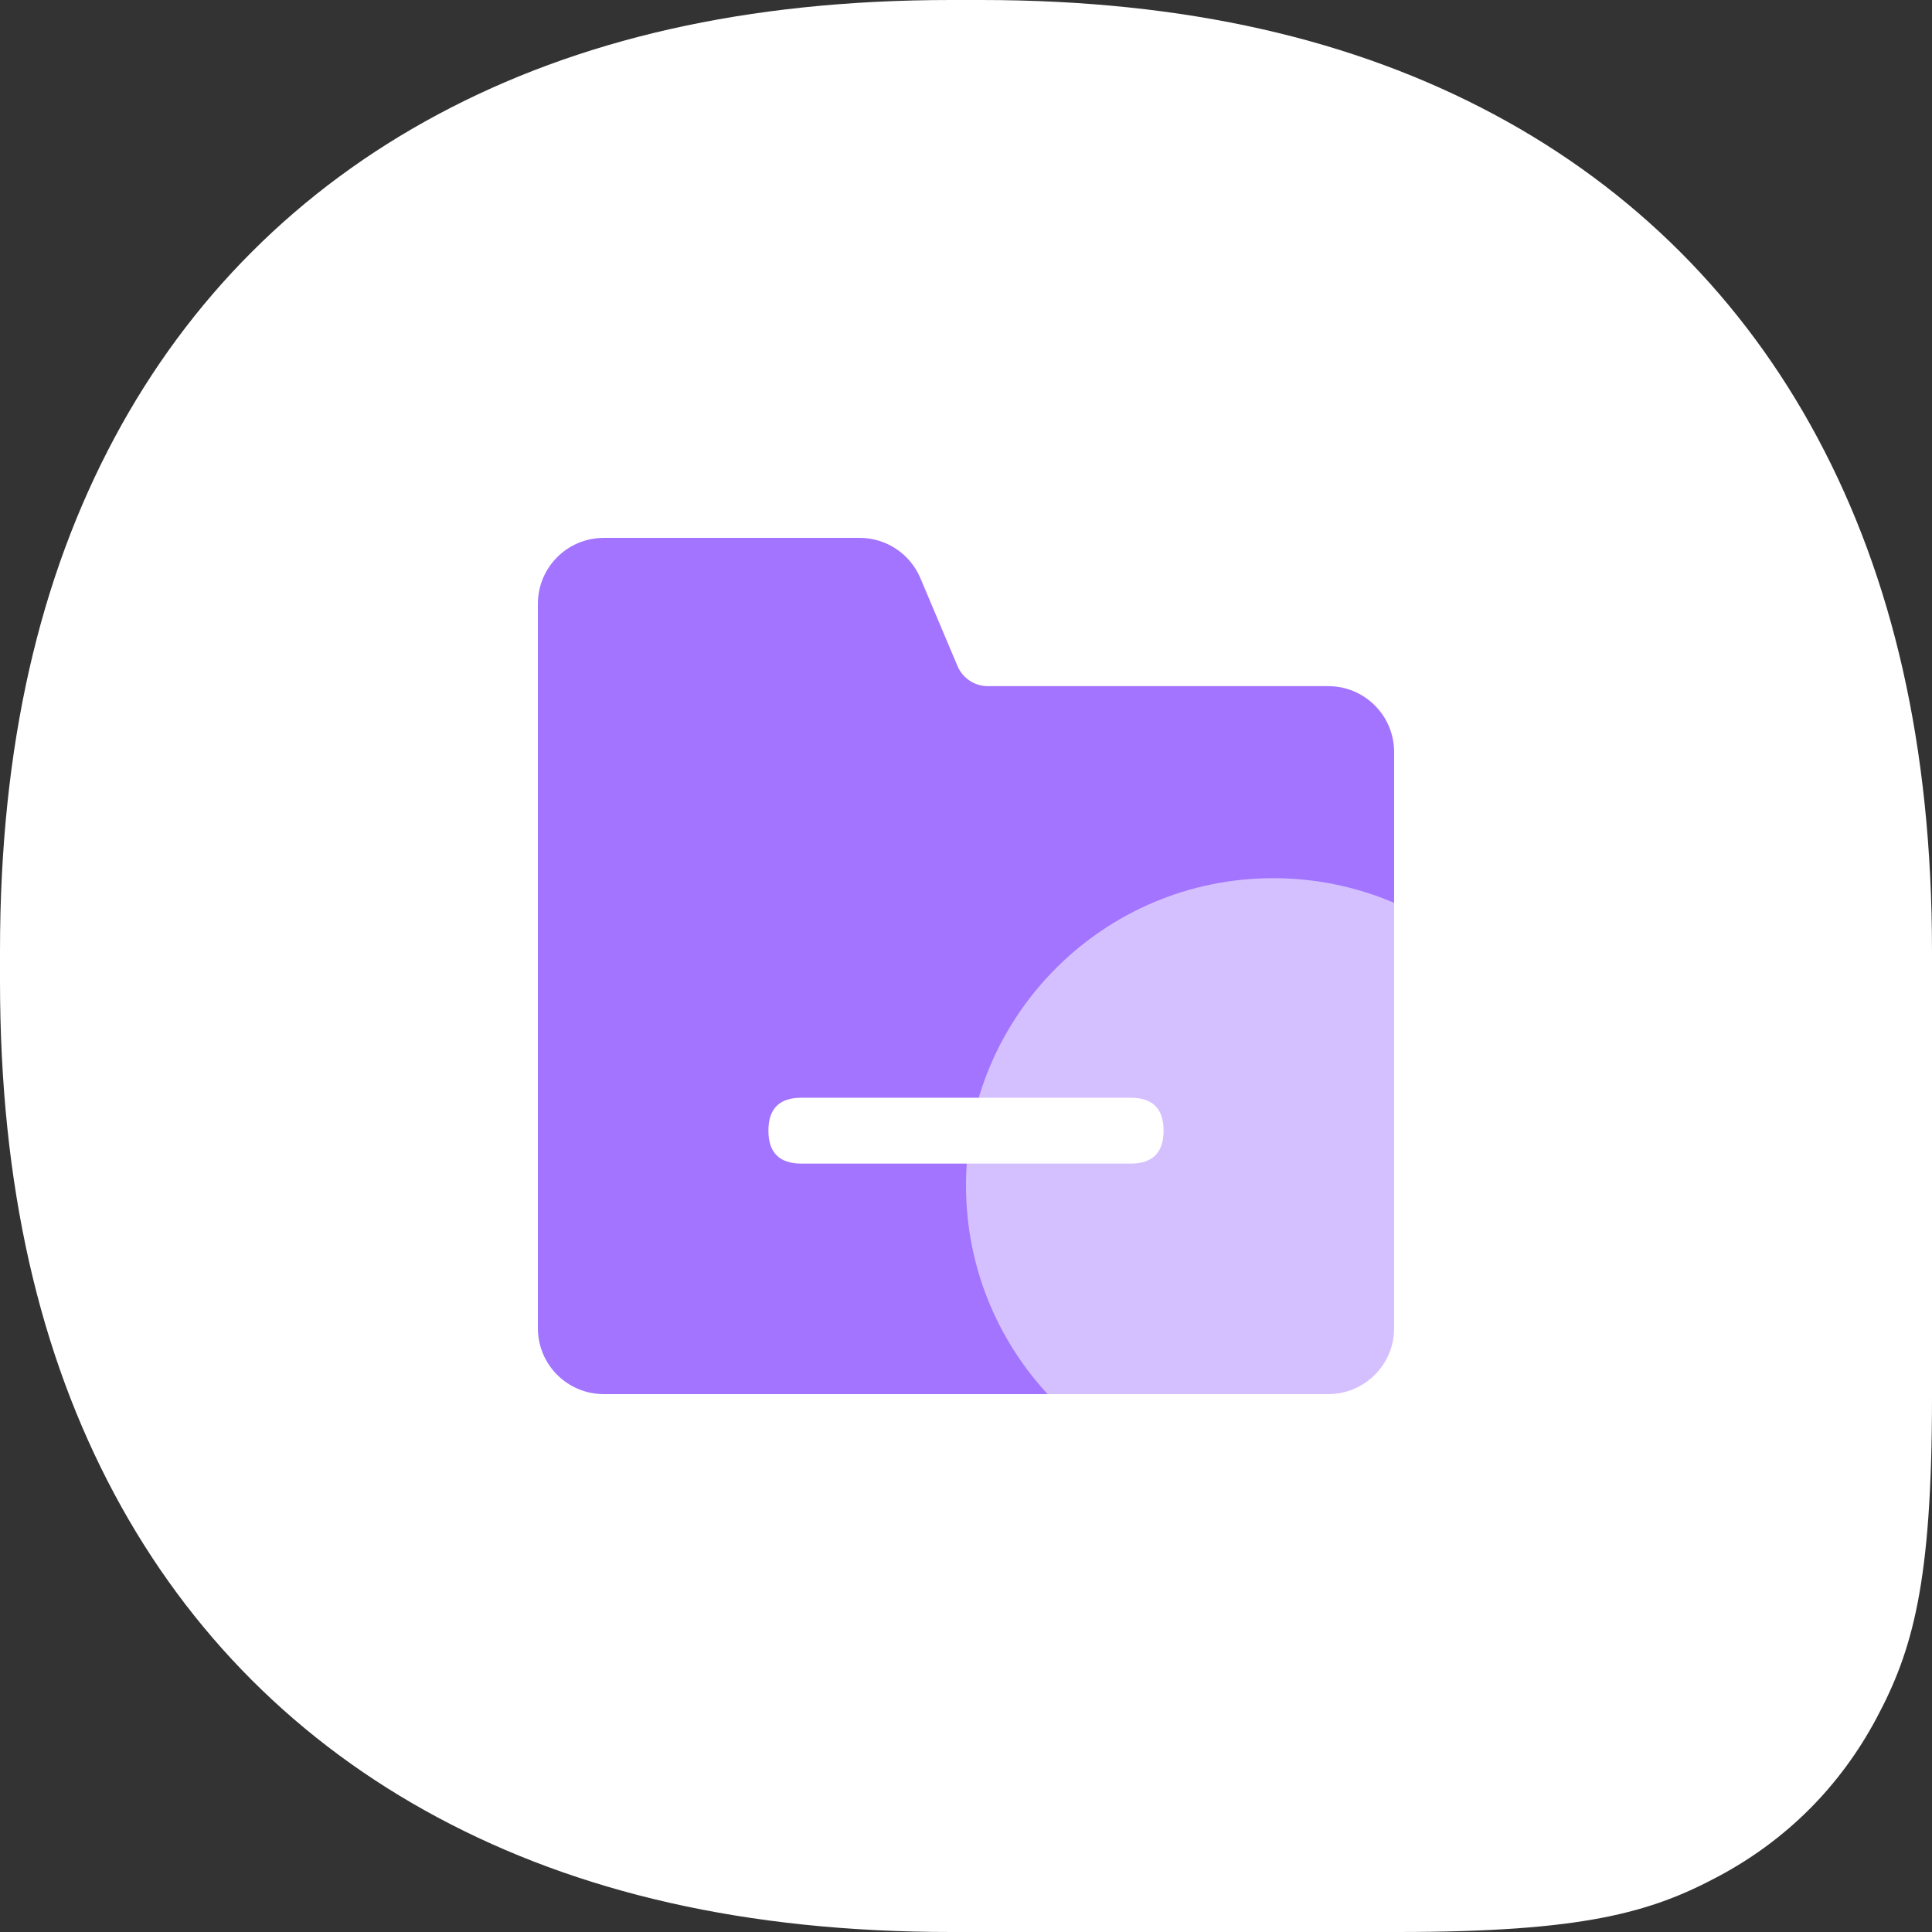 <?xml version="1.0" encoding="UTF-8"?>
<svg width="88px" height="88px" viewBox="0 0 88 88" version="1.1" xmlns="http://www.w3.org/2000/svg" xmlns:xlink="http://www.w3.org/1999/xlink">
    <rect x="0" y="0" width="88" height="88" fill="#333333" stroke="none"/>
    <title>切片</title>
    <g id="页面-1" stroke="none" stroke-width="1" fill="none" fill-rule="evenodd">
        <g id="视频定制pc" transform="translate(-571, -2758)">
            <g id="服务流程" transform="translate(0, 2505)">
                <g id="编组-17" transform="translate(571, 253)">
                    <path d="M43.325,-7.94518133e-16 L44.675,7.94518133e-16 C54.055,-9.28539352e-16 61.693,1.81 68.048,5.209 C74.404,8.608 79.392,13.596 82.791,19.952 C86.19,26.307 88,33.945 88,43.325 L88,63.643 C88,72.113 87.118,75.184 85.462,78.28 C83.806,81.376 81.376,83.806 78.28,85.462 C75.184,87.118 72.113,88 63.643,88 L43.325,88 C33.945,88 26.307,86.19 19.952,82.791 C13.596,79.392 8.608,74.404 5.209,68.048 C1.81,61.693 6.19026235e-16,54.055 -5.29678755e-16,44.675 L5.29678755e-16,43.325 C-6.19026235e-16,33.945 1.81,26.307 5.209,19.952 C8.608,13.596 13.596,8.608 19.952,5.209 C26.307,1.81 33.945,9.28539352e-16 43.325,-7.94518133e-16 Z" id="矩形" fill="#FFFFFF"></path>
                    <g id="资料库-选中" transform="translate(20, 20)" fill-rule="nonzero">
                        <rect id="矩形" fill="#000000" opacity="0" x="0" y="0" width="48" height="48"></rect>
                        <path d="M7.5,4.5 L19.158,4.5 C20.364,4.5 21.453,5.222 21.922,6.333 L23.613,10.338 C23.848,10.893 24.392,11.253 24.994,11.253 L40.5,11.253 C42.157,11.253 43.5,12.596 43.5,14.253 L43.5,40.5 C43.5,42.157 42.157,43.5 40.5,43.5 L7.5,43.5 C5.843,43.5 4.5,42.157 4.5,40.5 L4.5,7.5 C4.5,5.843 5.843,4.5 7.5,4.5 Z" id="路径" fill="#A274FF"></path>
                        <path d="M16.5,30 L31.5,30 C32.5,30 33,30.5 33,31.5 C33,32.5 32.5,33 31.5,33 L16.5,33 C15.5,33 15,32.5 15,31.5 C15,30.5 15.5,30 16.5,30 Z" id="路径" fill="#FFFFFF"></path>
                    </g>
                    <path d="M57.995,40 C50.265,40 44,46.27 44,54 C44,61.73 50.27,68 58,68 C65.73,68 72,61.73 72,54 C71.995,46.27 65.73,40 57.995,40 L57.995,40 Z" id="路径" fill-opacity="0.547" fill="#FFFFFF" fill-rule="nonzero"></path>
                </g>
            </g>
        </g>
    </g>
</svg>